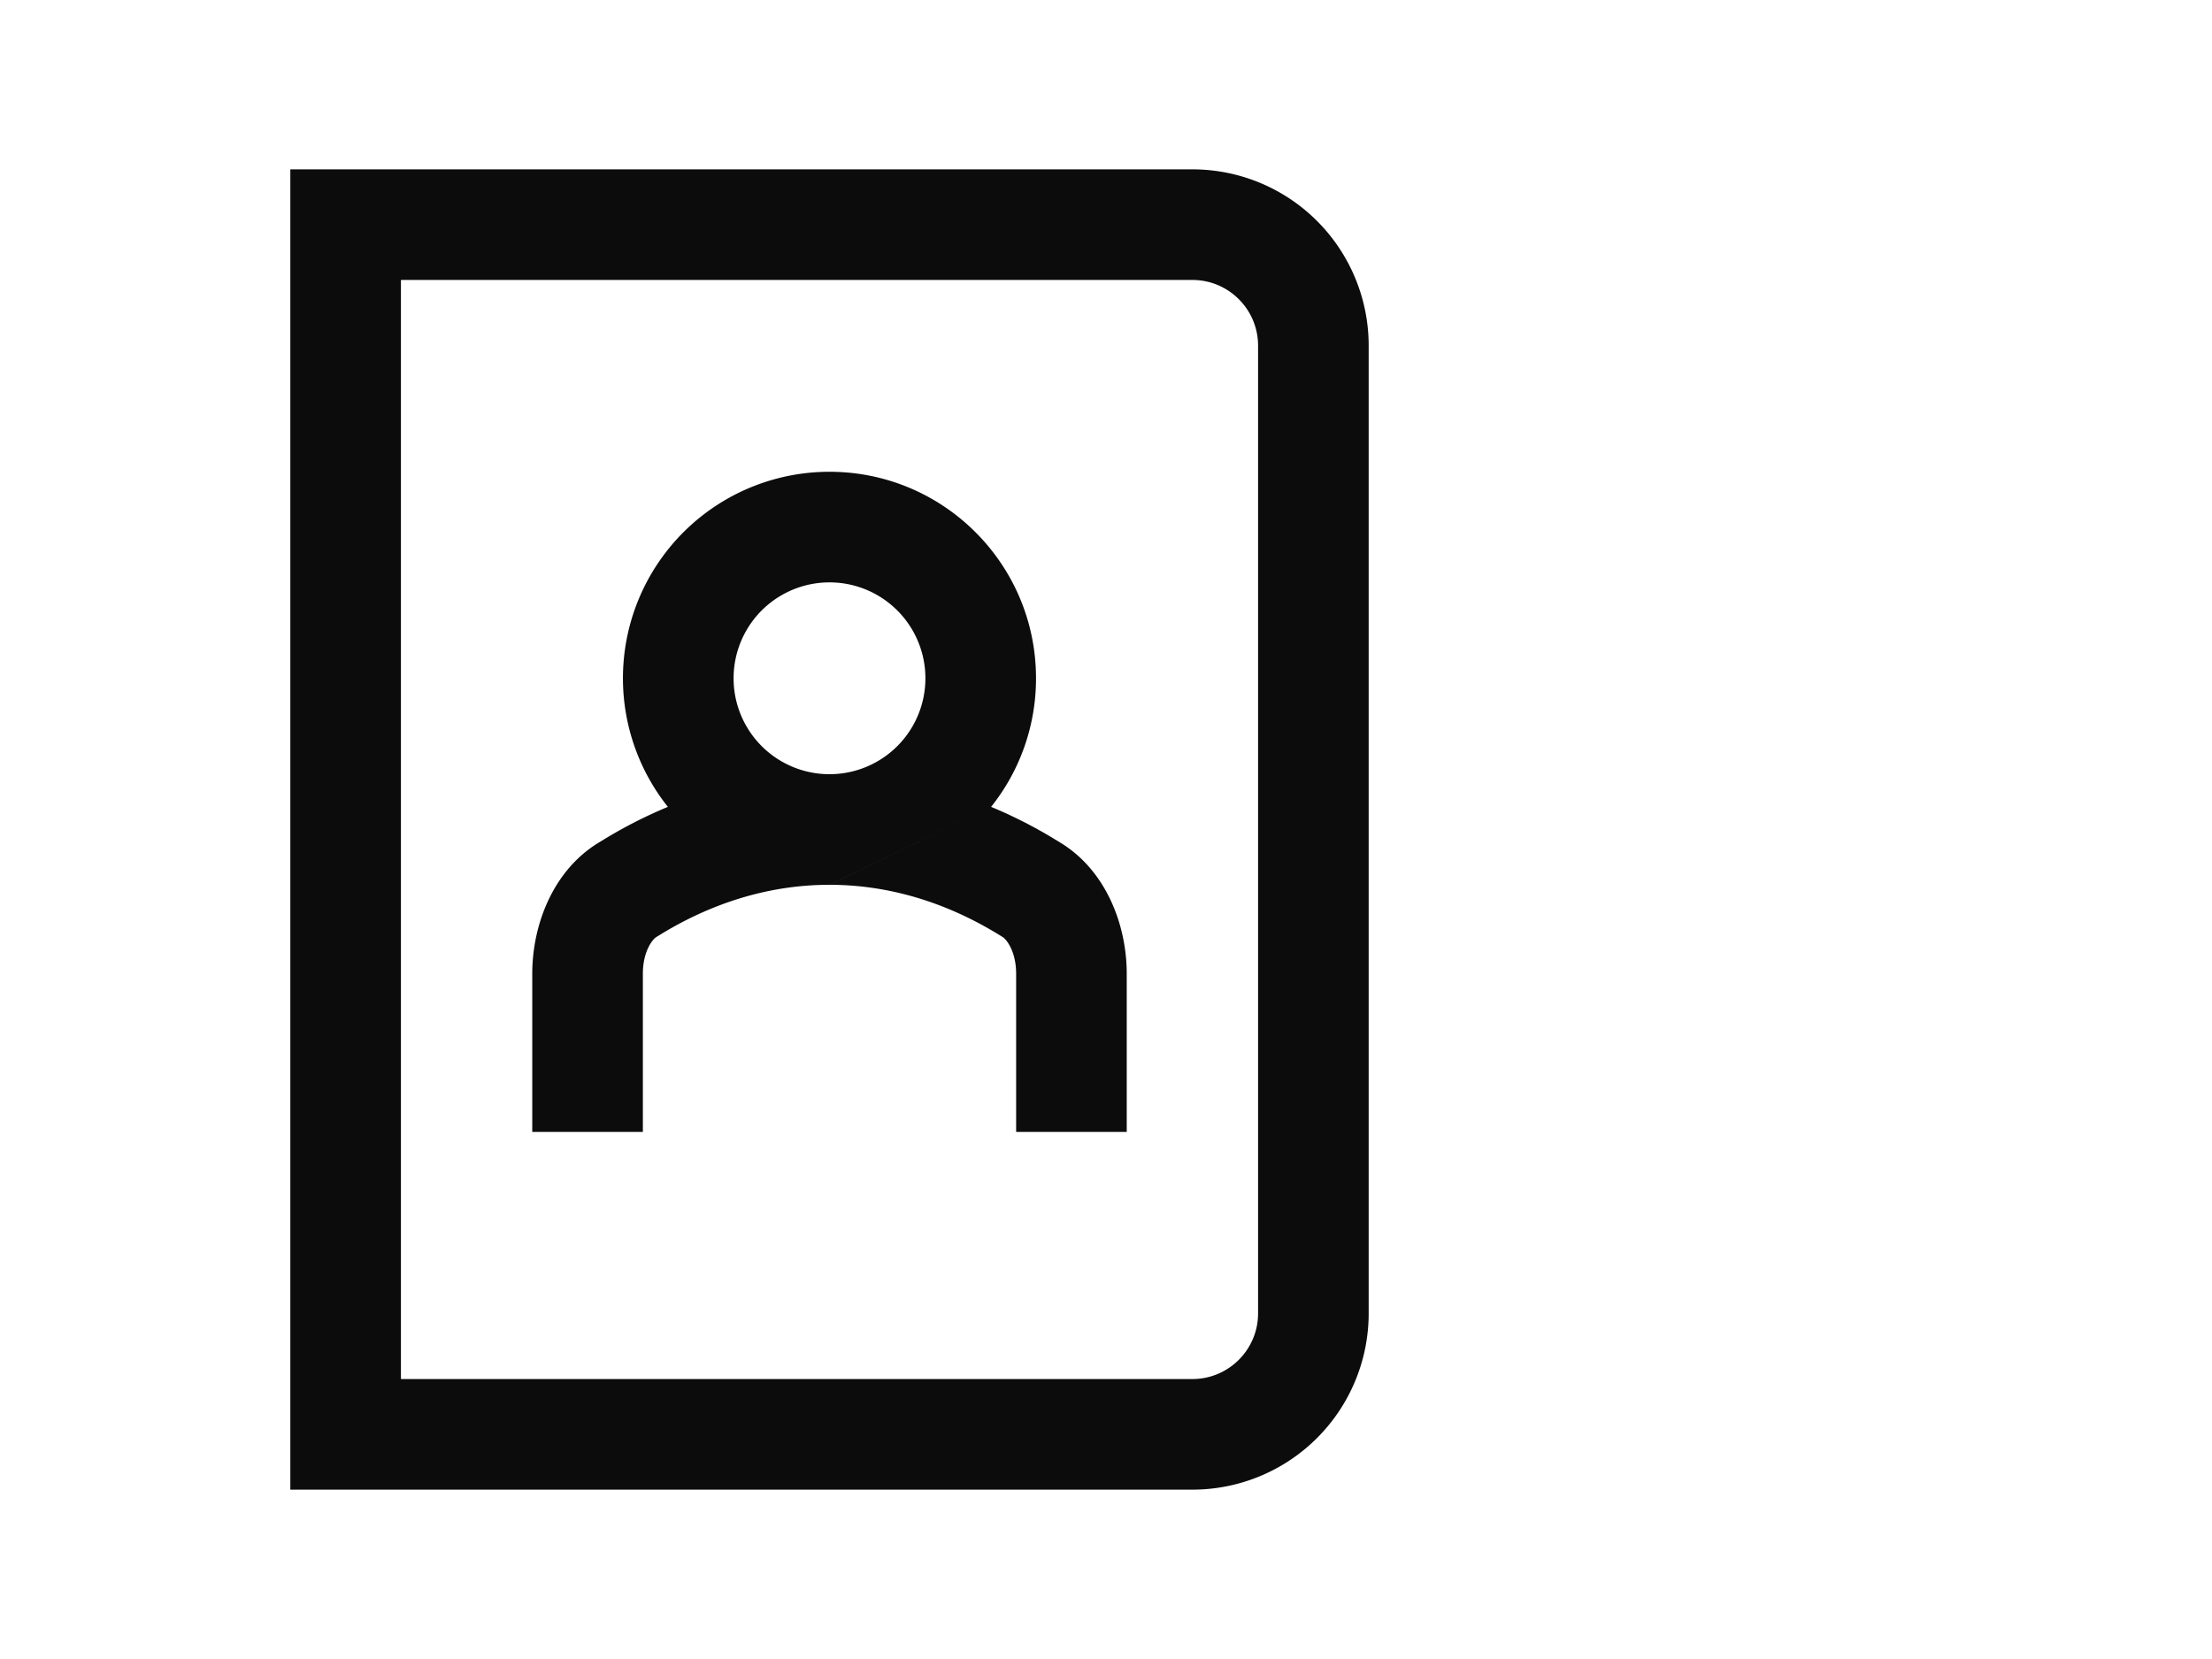 <svg width="64" height="48" viewBox="0 0 64 48" fill="none" xmlns="http://www.w3.org/2000/svg"><path fill-rule="evenodd" clip-rule="evenodd" d="M10 4.9H8.4v38.2h26.1a5.1 5.1 0 005.1-5.1V10a5.1 5.1 0 00-5.1-5.1H10zm1.6 35V8.1h22.9c1.048 0 1.9.852 1.9 1.9v28c0 1.048-.852 1.9-1.9 1.9H11.6zM24 16.85a2.774 2.774 0 100 5.55 2.774 2.774 0 000-5.55zm5.975 2.775a5.95 5.95 0 01-1.299 3.72L24 25.6h-.002c-1.649 0-3.297.472-4.85 1.414l-.154.095-.01.006c-.088.053-.384.389-.384 1.06v4.575h-3.2v-4.575c0-1.43.608-2.995 1.92-3.794l.156-.095.008-.005a13.503 13.503 0 011.84-.936A5.974 5.974 0 0124 13.65c3.3 0 5.975 2.675 5.975 5.975zm-1.299 3.72L24.002 25.6c1.649 0 3.297.472 4.85 1.414l.154.095.01.006c.087.053.384.389.384 1.06v4.575h3.2v-4.575c0-1.43-.608-2.995-1.92-3.794l-.156-.095-.008-.005a13.502 13.502 0 00-1.84-.936z" fill="#000" fill-opacity=".95"/></svg>